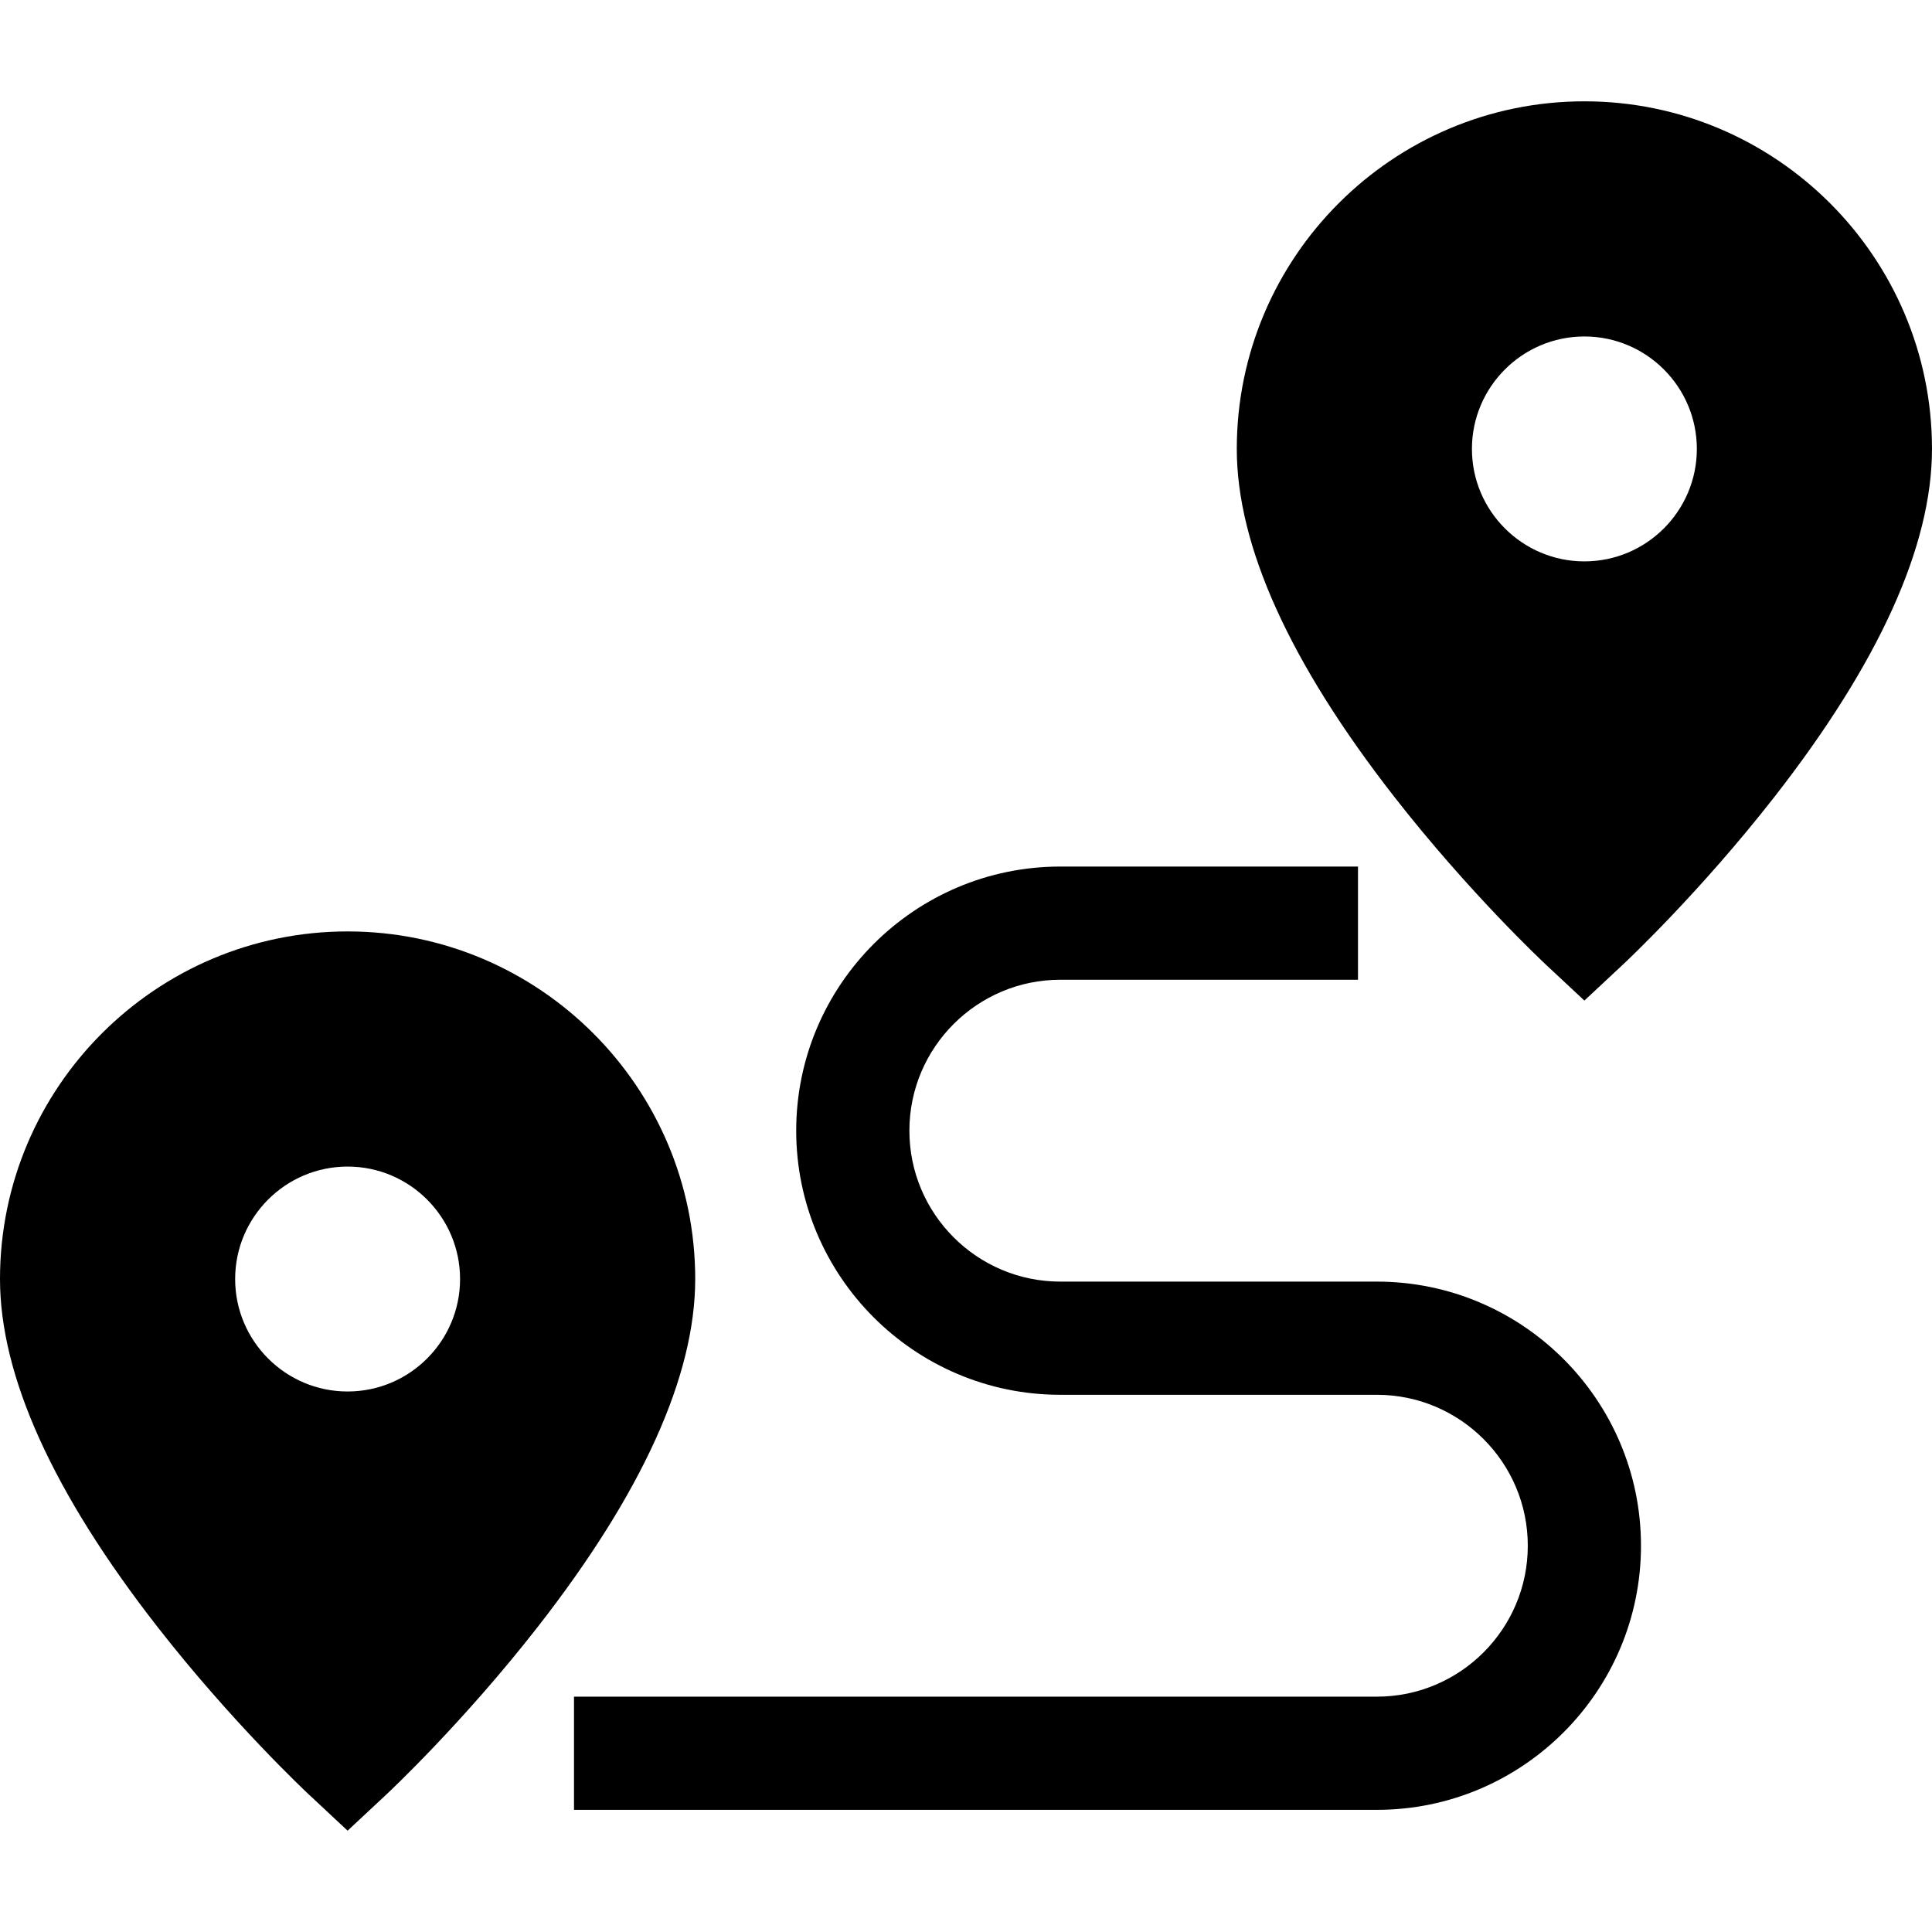 <svg id="Layer_1" enable-background="new 0 0 512.064 512.064" height="512" viewBox="0 0 512.064 512.064" width="512" xmlns="http://www.w3.org/2000/svg"><g><path d="m92.131 246.868c-50.801 0-92.131 41.33-92.131 92.132 0 25.683 14.043 56.703 41.74 92.199 19.782 25.352 39.332 43.685 40.155 44.453l10.237 9.558 10.237-9.558c.823-.768 20.373-19.101 40.155-44.453 27.696-35.496 41.74-66.516 41.74-92.199-.001-50.802-41.331-92.132-92.133-92.132zm0 121.938c-16.435 0-29.806-13.371-29.806-29.806s13.371-29.806 29.806-29.806 29.806 13.371 29.806 29.806-13.371 29.806-29.806 29.806z"/><path d="m419.932 26.854c-50.801 0-92.131 41.33-92.131 92.131 0 25.683 14.043 56.703 41.739 92.199 19.781 25.352 39.332 43.685 40.154 44.453l10.237 9.558 10.236-9.558c.823-.768 20.374-19.101 40.155-44.453 27.697-35.496 41.74-66.516 41.74-92.199.002-50.8-41.328-92.131-92.13-92.131zm0 121.938c-16.435 0-29.806-13.371-29.806-29.806s13.371-29.806 29.806-29.806c16.436 0 29.807 13.371 29.807 29.806s-13.371 29.806-29.807 29.806z"/><g><path d="m364.929 479.688h-212.794v-30h212.794c22.058 0 40.003-17.945 40.003-40.003s-17.945-40.003-40.003-40.003h-83.896c-38.6 0-70.004-31.403-70.004-70.003s31.404-70.003 70.004-70.003h78.895v30h-78.895c-22.059 0-40.004 17.945-40.004 40.003s17.945 40.003 40.004 40.003h83.896c38.6 0 70.003 31.403 70.003 70.003s-31.403 70.003-70.003 70.003z"/></g></g></svg>